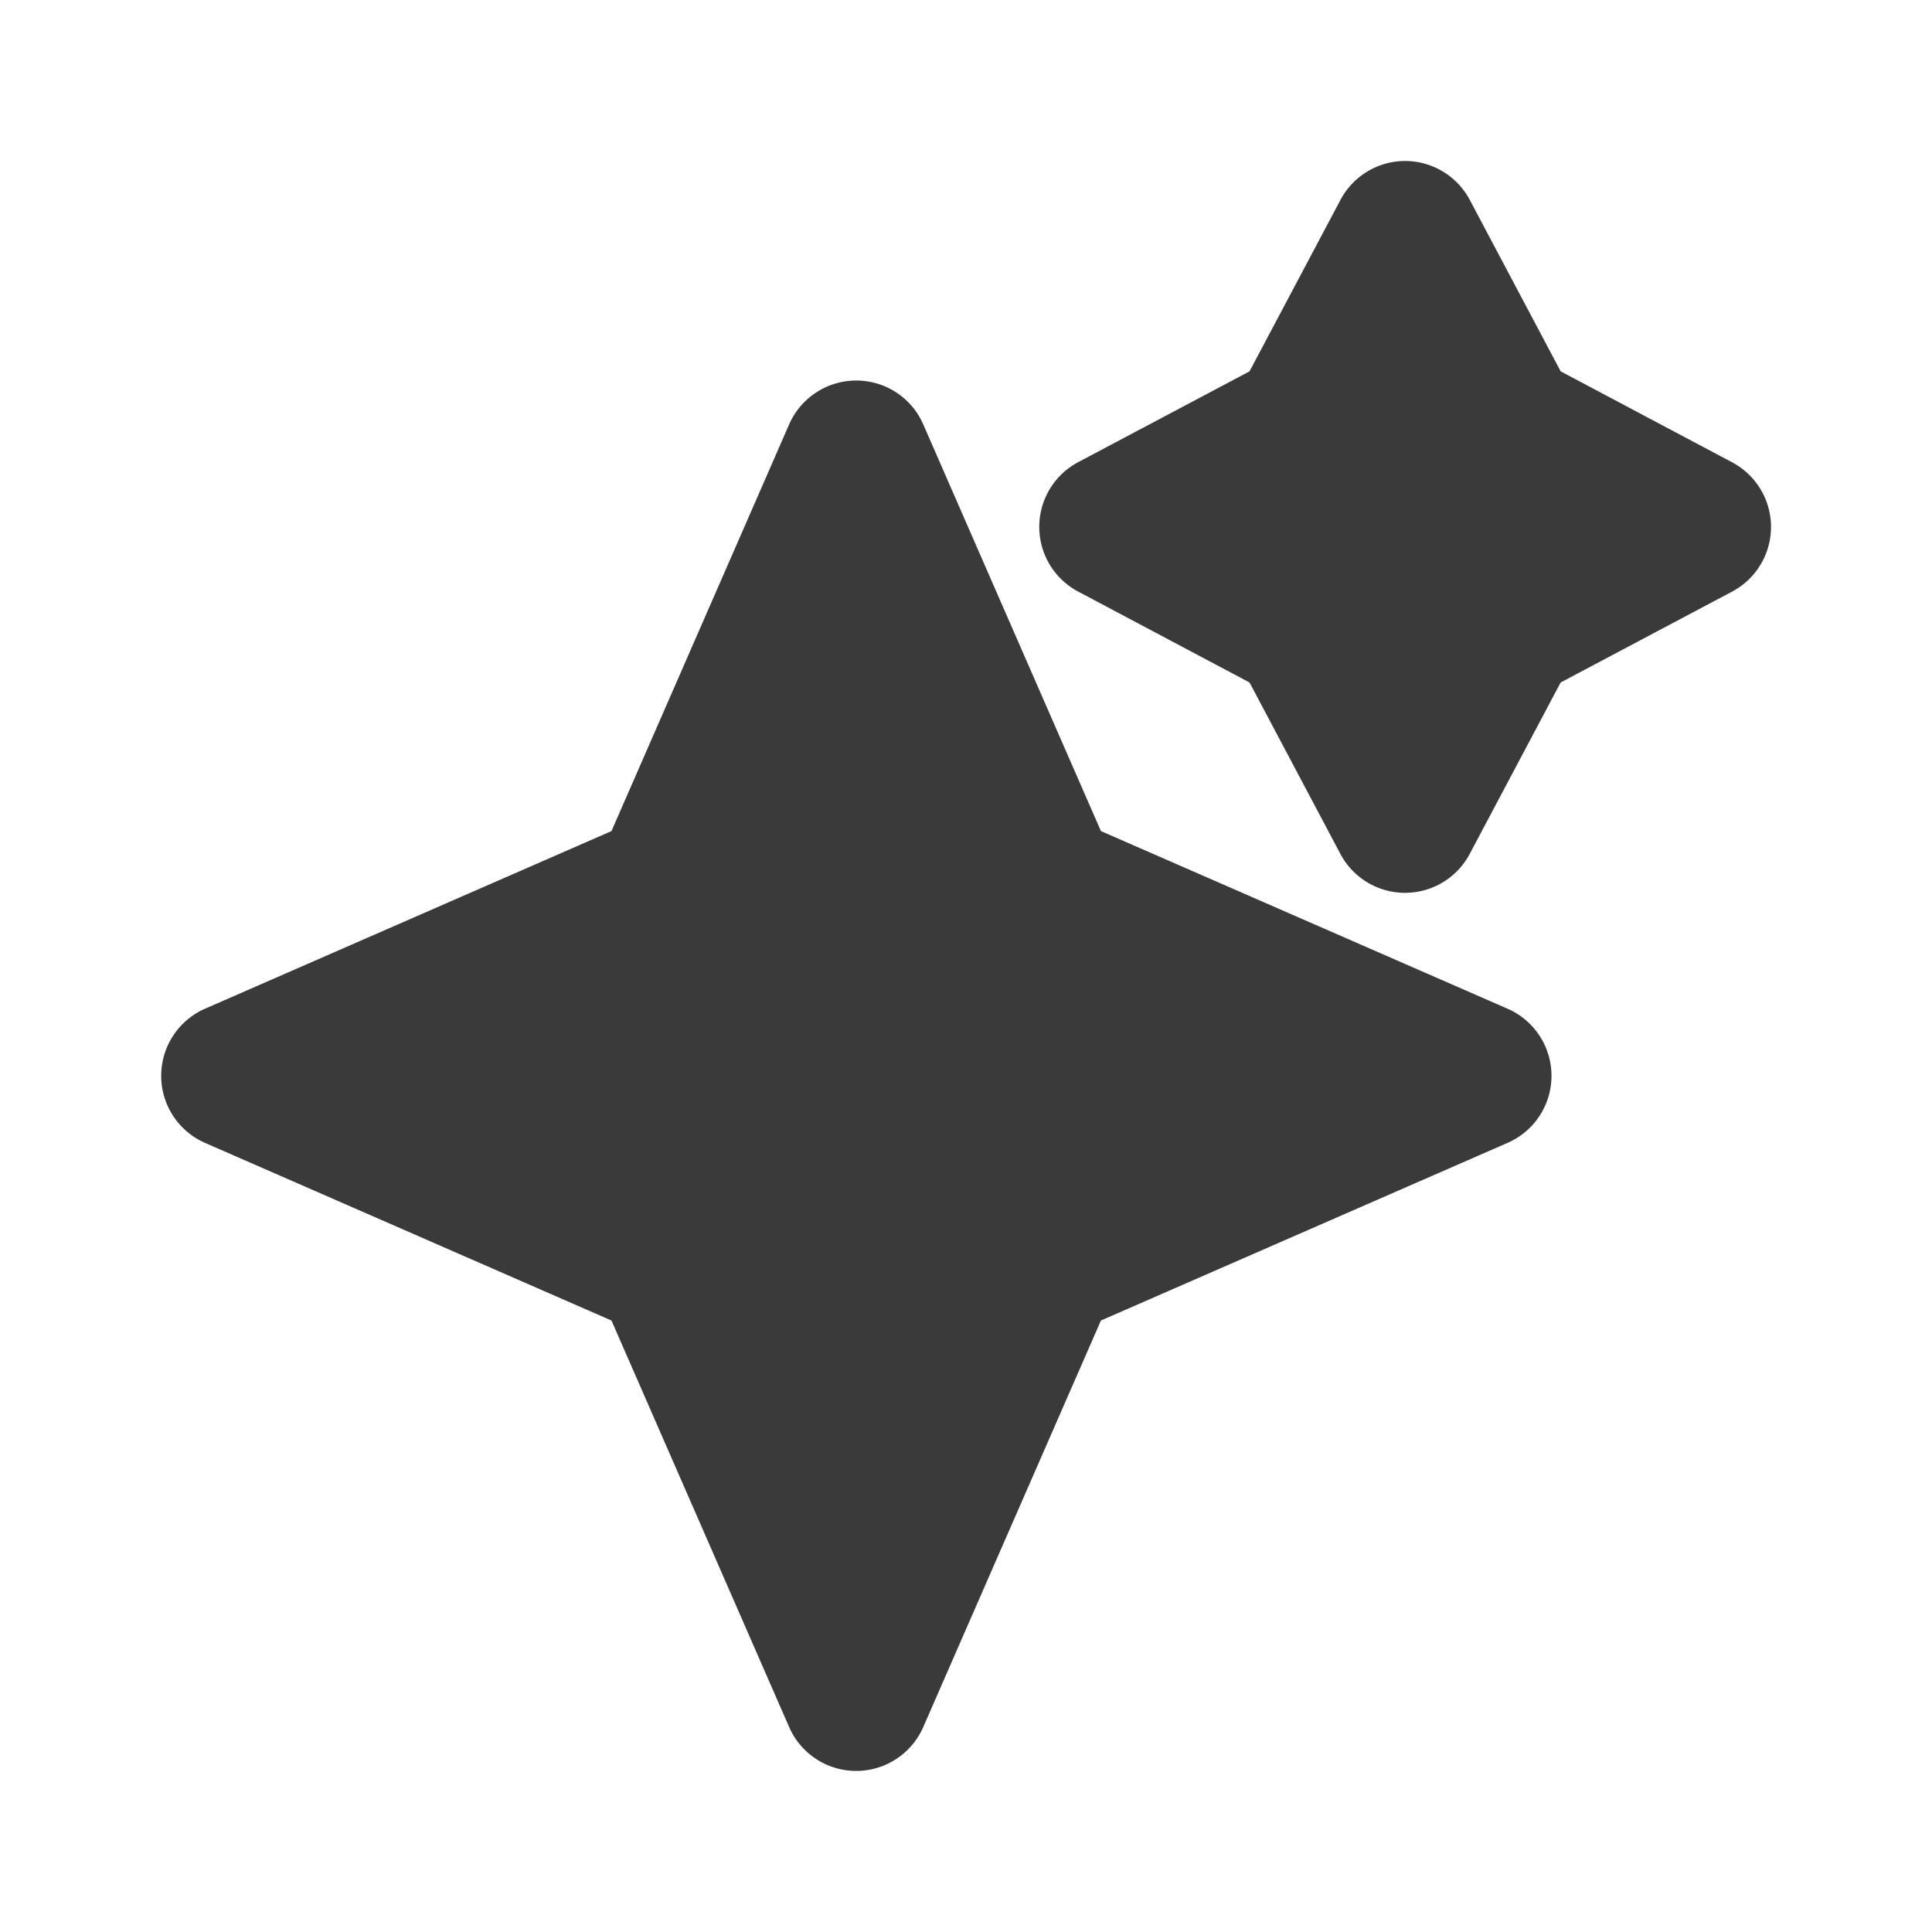 <svg xmlns="http://www.w3.org/2000/svg" fill="none" viewBox="0 0 24 24"><path fill="#3A3A3A" d="M17.454 2c.337 0 .646.186.804.483l1.129 2.13 2.13 1.13a.909.909 0 0 1 0 1.606l-2.13 1.129-1.13 2.13a.909.909 0 0 1-1.606 0l-1.129-2.13-2.13-1.13a.91.91 0 0 1 0-1.606l2.13-1.129 1.13-2.13A.909.909 0 0 1 17.453 2Z"></path><path fill="#3A3A3A" d="M10.636 4.727c.362 0 .689.214.833.545l2.207 5.052 5.052 2.207a.909.909 0 0 1 0 1.666l-5.052 2.207-2.207 5.05a.909.909 0 0 1-1.666 0l-2.207-5.05-5.05-2.207a.91.91 0 0 1 0-1.666l5.05-2.207 2.207-5.052a.91.91 0 0 1 .833-.545Z"></path></svg>
